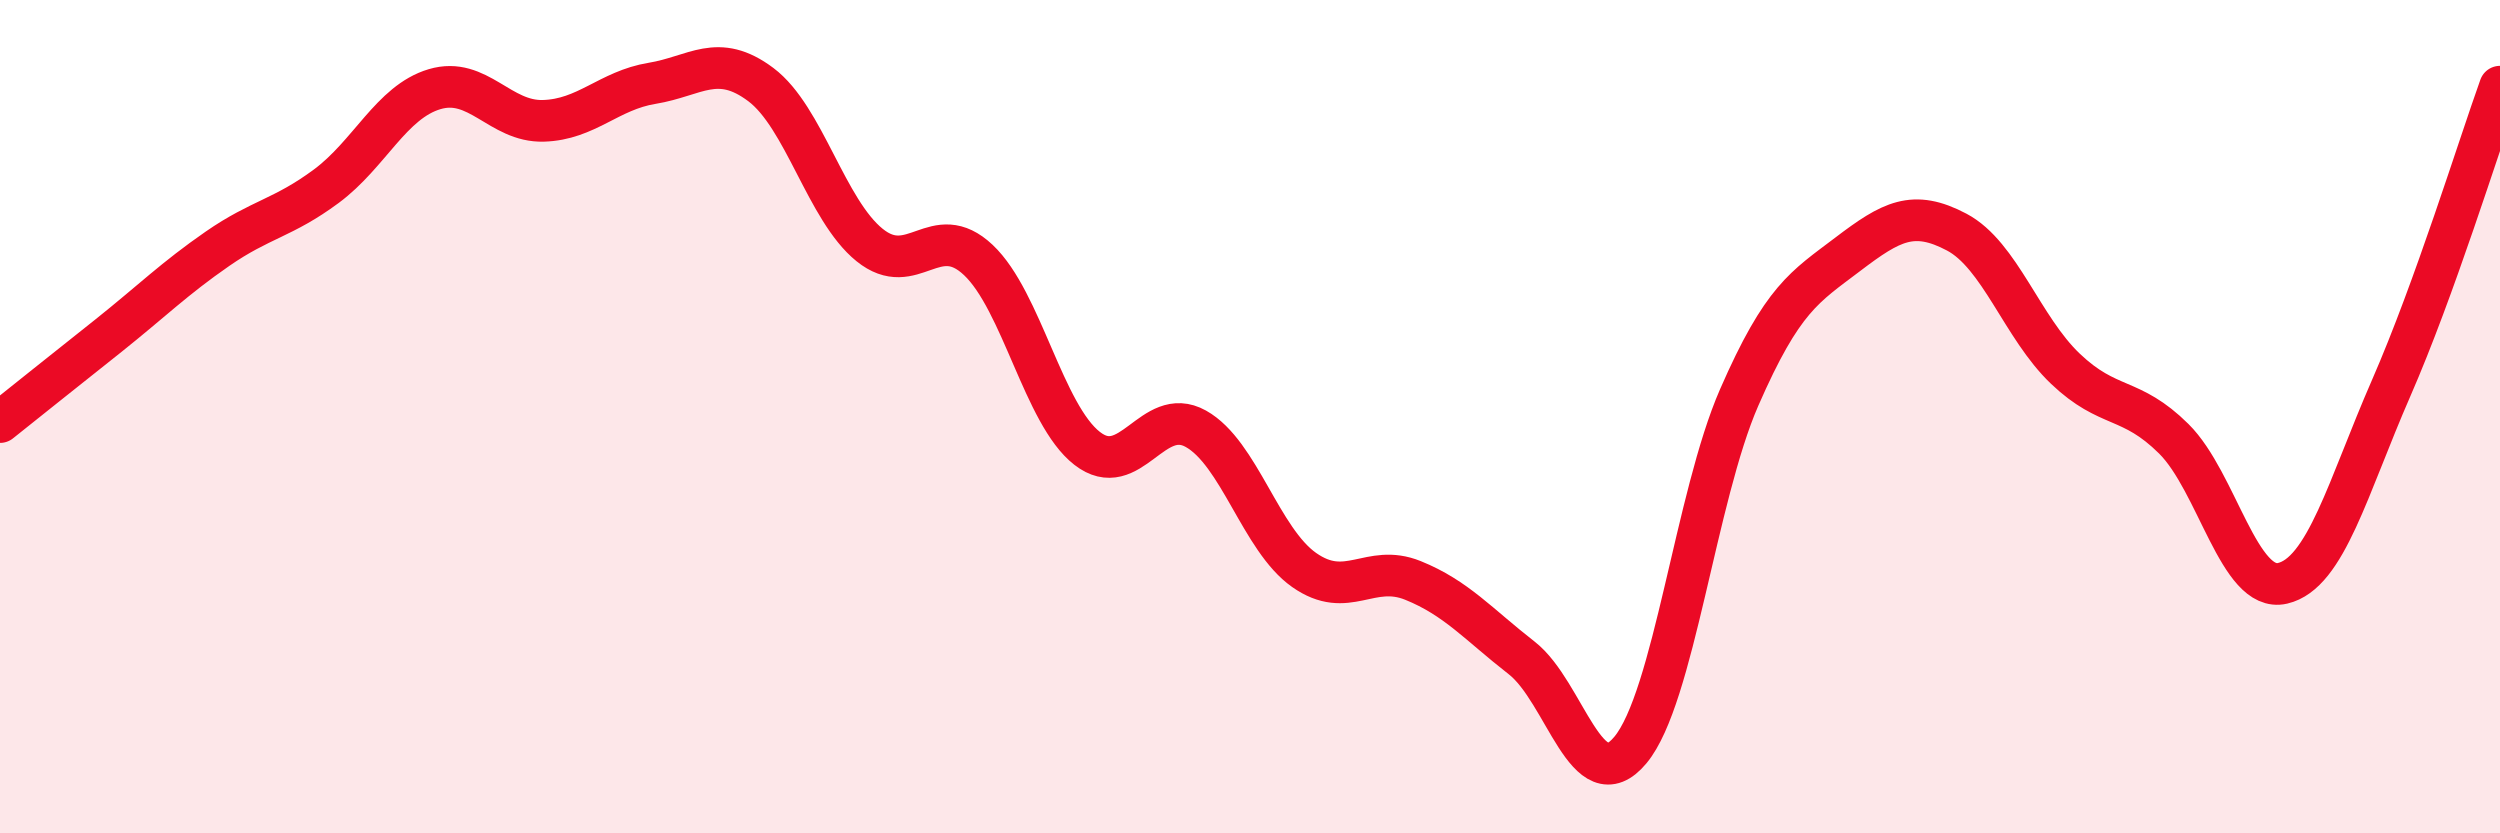 
    <svg width="60" height="20" viewBox="0 0 60 20" xmlns="http://www.w3.org/2000/svg">
      <path
        d="M 0,10.13 C 0.52,9.71 1.57,8.88 2.61,8.05 C 3.65,7.22 4.18,6.69 5.22,5.97 C 6.26,5.25 6.79,5.24 7.83,4.47 C 8.87,3.7 9.39,2.45 10.43,2.14 C 11.47,1.83 12,2.93 13.04,2.9 C 14.08,2.87 14.61,2.17 15.65,2 C 16.69,1.83 17.22,1.25 18.26,2.03 C 19.3,2.81 19.83,5.04 20.87,5.88 C 21.91,6.72 22.44,5.26 23.48,6.24 C 24.52,7.22 25.05,9.95 26.09,10.76 C 27.13,11.57 27.66,9.71 28.7,10.29 C 29.74,10.87 30.26,12.95 31.3,13.68 C 32.34,14.41 32.87,13.51 33.91,13.93 C 34.95,14.35 35.48,14.98 36.52,15.79 C 37.56,16.6 38.09,19.25 39.13,18 C 40.17,16.75 40.7,11.92 41.74,9.54 C 42.78,7.16 43.31,6.89 44.35,6.1 C 45.39,5.31 45.92,5.02 46.96,5.57 C 48,6.12 48.53,7.86 49.57,8.85 C 50.61,9.84 51.13,9.5 52.17,10.53 C 53.21,11.56 53.74,14.24 54.78,14 C 55.82,13.76 56.35,11.69 57.39,9.31 C 58.43,6.93 59.48,3.53 60,2.08L60 20L0 20Z"
        fill="#EB0A25"
        opacity="0.1"
        stroke-linecap="round"
        stroke-linejoin="round"
      />
      <path
        d="M 0,10.13 C 0.52,9.71 1.57,8.88 2.61,8.05 C 3.65,7.22 4.18,6.69 5.22,5.97 C 6.26,5.25 6.79,5.24 7.83,4.47 C 8.87,3.7 9.39,2.45 10.43,2.14 C 11.47,1.83 12,2.93 13.04,2.9 C 14.08,2.87 14.61,2.17 15.65,2 C 16.69,1.83 17.22,1.25 18.26,2.03 C 19.3,2.81 19.83,5.04 20.87,5.88 C 21.91,6.72 22.44,5.26 23.48,6.24 C 24.52,7.22 25.05,9.95 26.09,10.76 C 27.13,11.57 27.66,9.71 28.7,10.29 C 29.74,10.87 30.26,12.95 31.3,13.68 C 32.34,14.41 32.87,13.51 33.91,13.93 C 34.95,14.35 35.48,14.98 36.52,15.79 C 37.56,16.6 38.09,19.25 39.13,18 C 40.17,16.75 40.7,11.92 41.74,9.54 C 42.78,7.16 43.31,6.89 44.35,6.1 C 45.39,5.31 45.92,5.02 46.96,5.57 C 48,6.12 48.53,7.86 49.57,8.85 C 50.61,9.84 51.13,9.5 52.17,10.53 C 53.21,11.56 53.74,14.24 54.78,14 C 55.82,13.76 56.35,11.69 57.39,9.31 C 58.43,6.93 59.48,3.53 60,2.08"
        stroke="#EB0A25"
        stroke-width="1"
        fill="none"
        stroke-linecap="round"
        stroke-linejoin="round"
      />
    </svg>
  